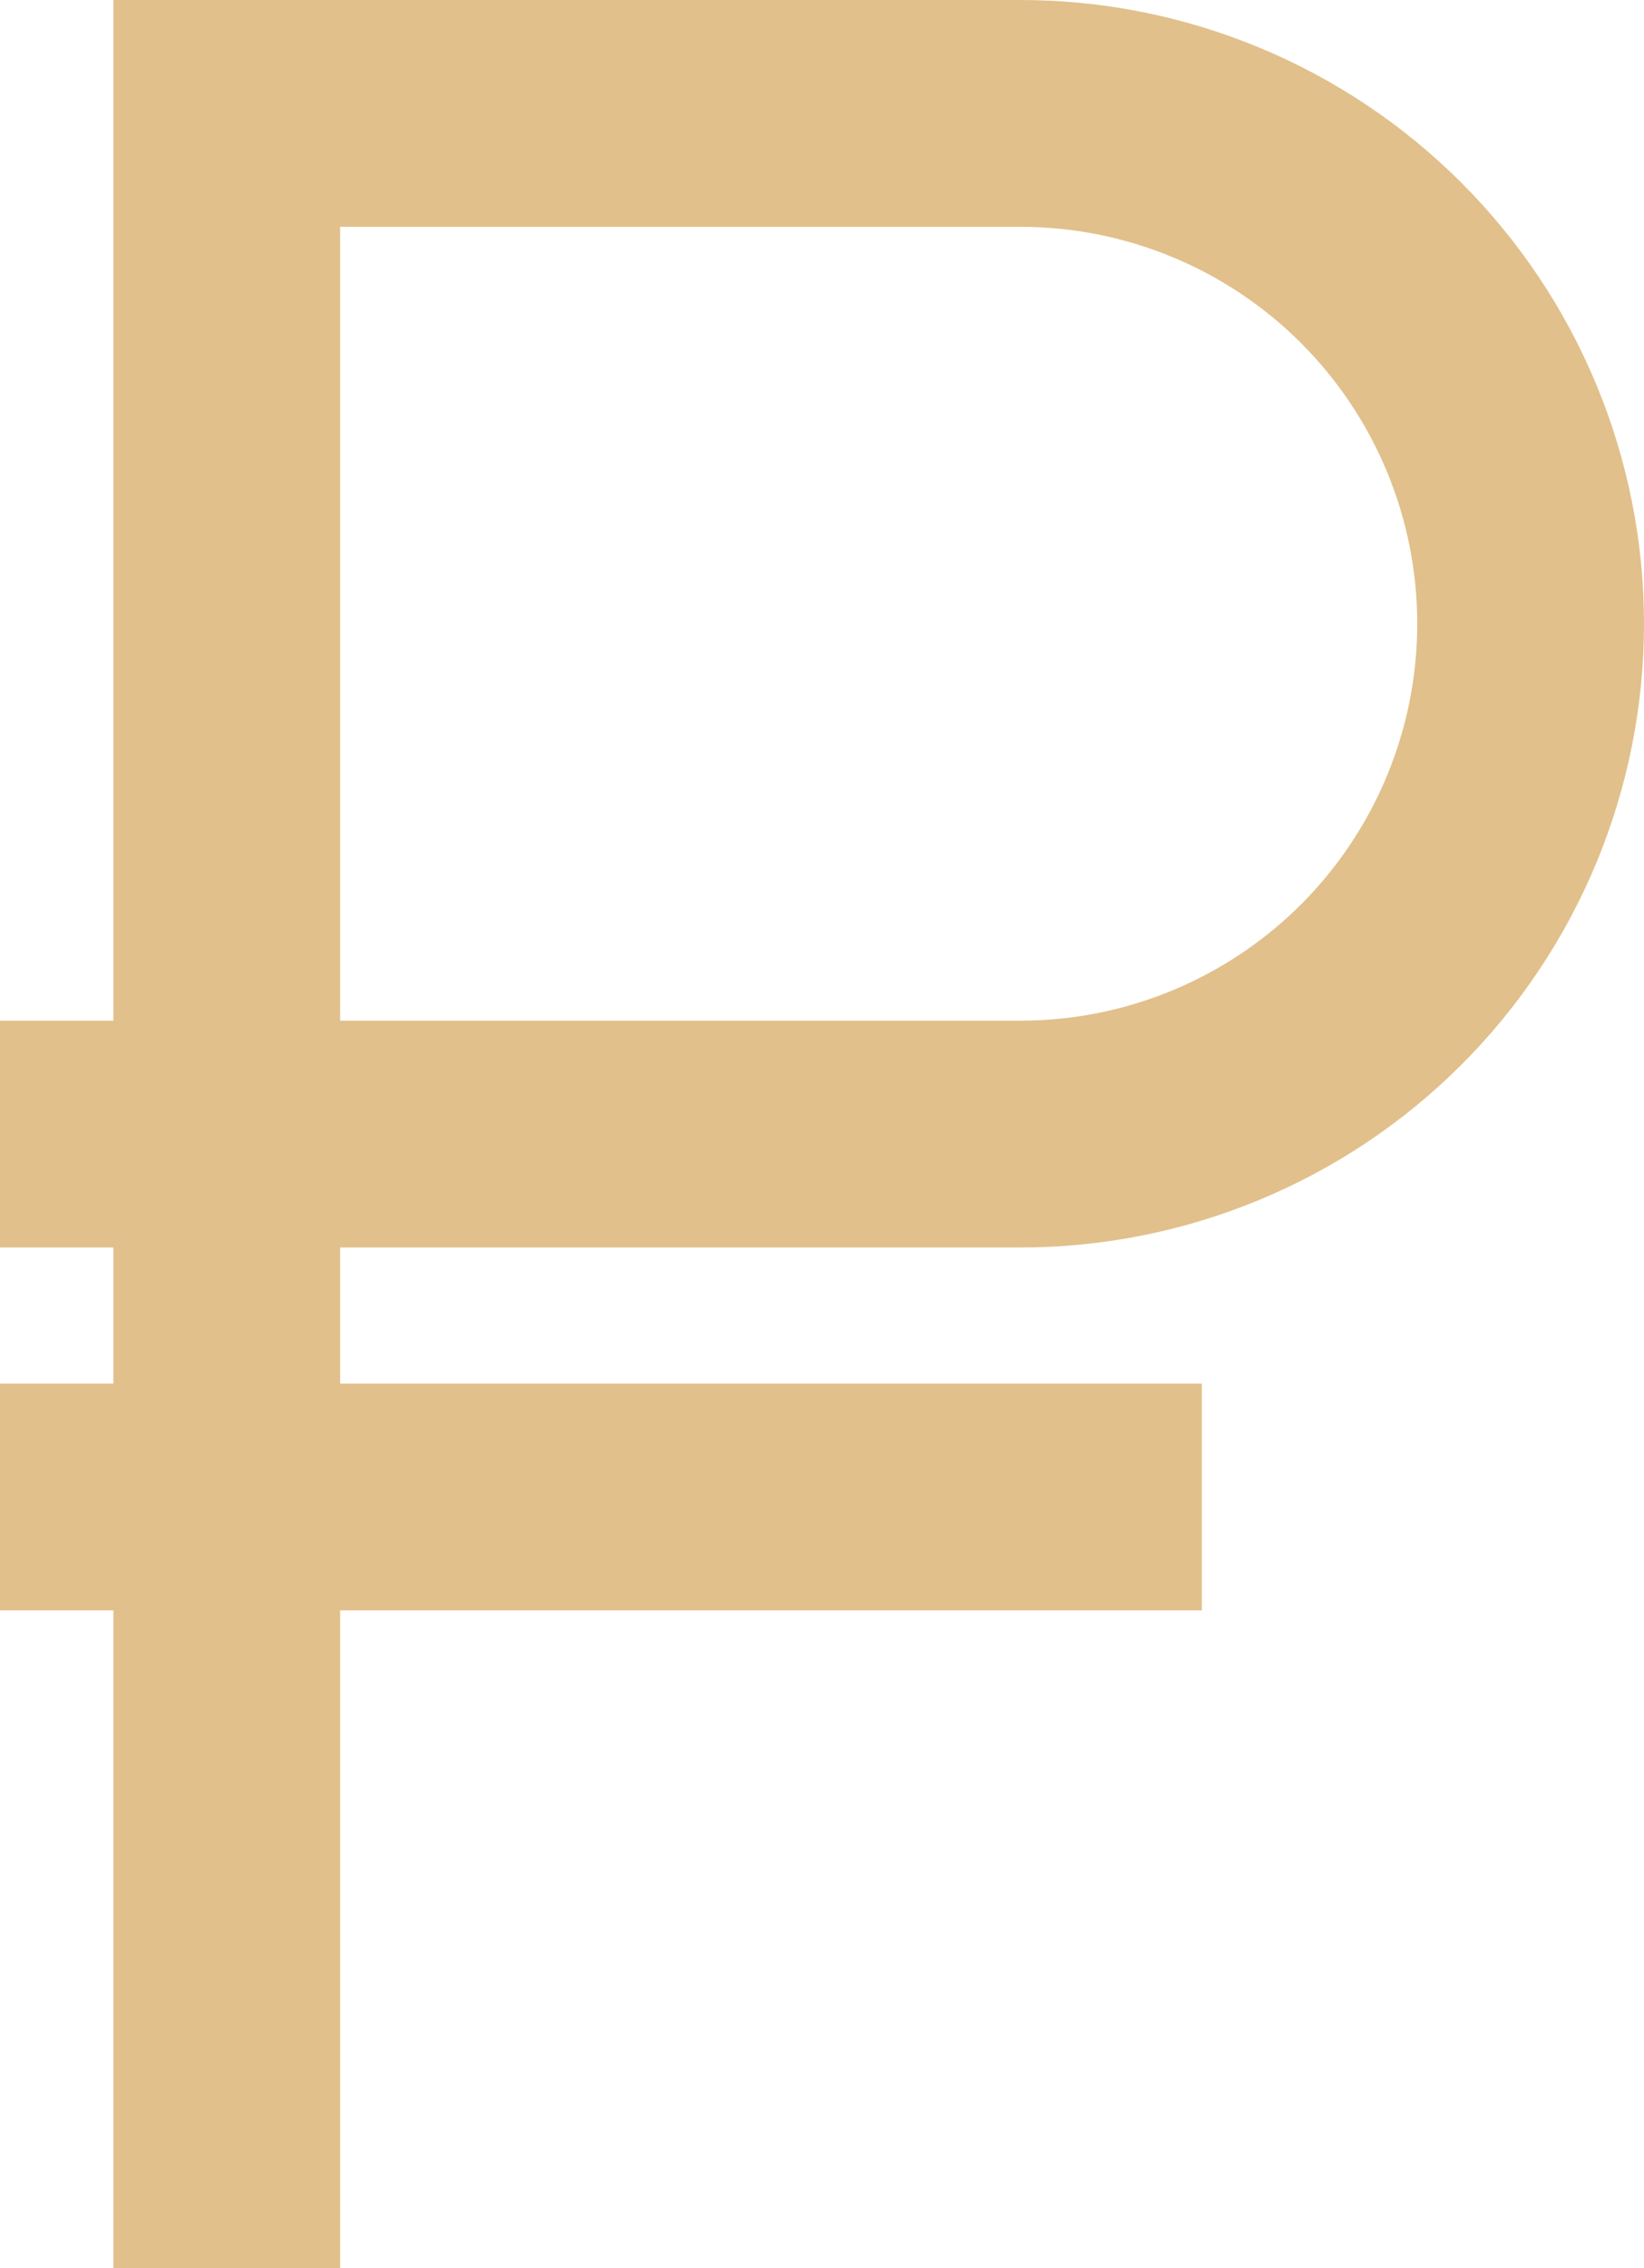 <svg width="29" height="40" viewBox="0 0 29 40" fill="none" xmlns="http://www.w3.org/2000/svg">
<g clip-path="url(#clip0_1545_2042)">
<path fill-rule="evenodd" clip-rule="evenodd" d="M2 0H18C20.917 0 23.715 1.159 25.778 3.222C27.841 5.285 29 8.083 29 11C29 13.917 27.841 16.715 25.778 18.778C23.715 20.841 20.917 22 18 22H6V24.4H21.2V28.4H6V40H2V28.4H0V24.4H2V22H0V18H2V0ZM6 4H18C19.857 4 21.637 4.737 22.95 6.05C24.262 7.363 25 9.143 25 11C25 12.857 24.262 14.637 22.95 15.95C21.637 17.262 19.857 18 18 18H6V4Z" fill="#E1C08B"/>
</g>
<defs>
<clipPath id="clip0_1545_2042">
<rect width="29" height="40" fill="white"/>
</clipPath>
</defs>
</svg>
